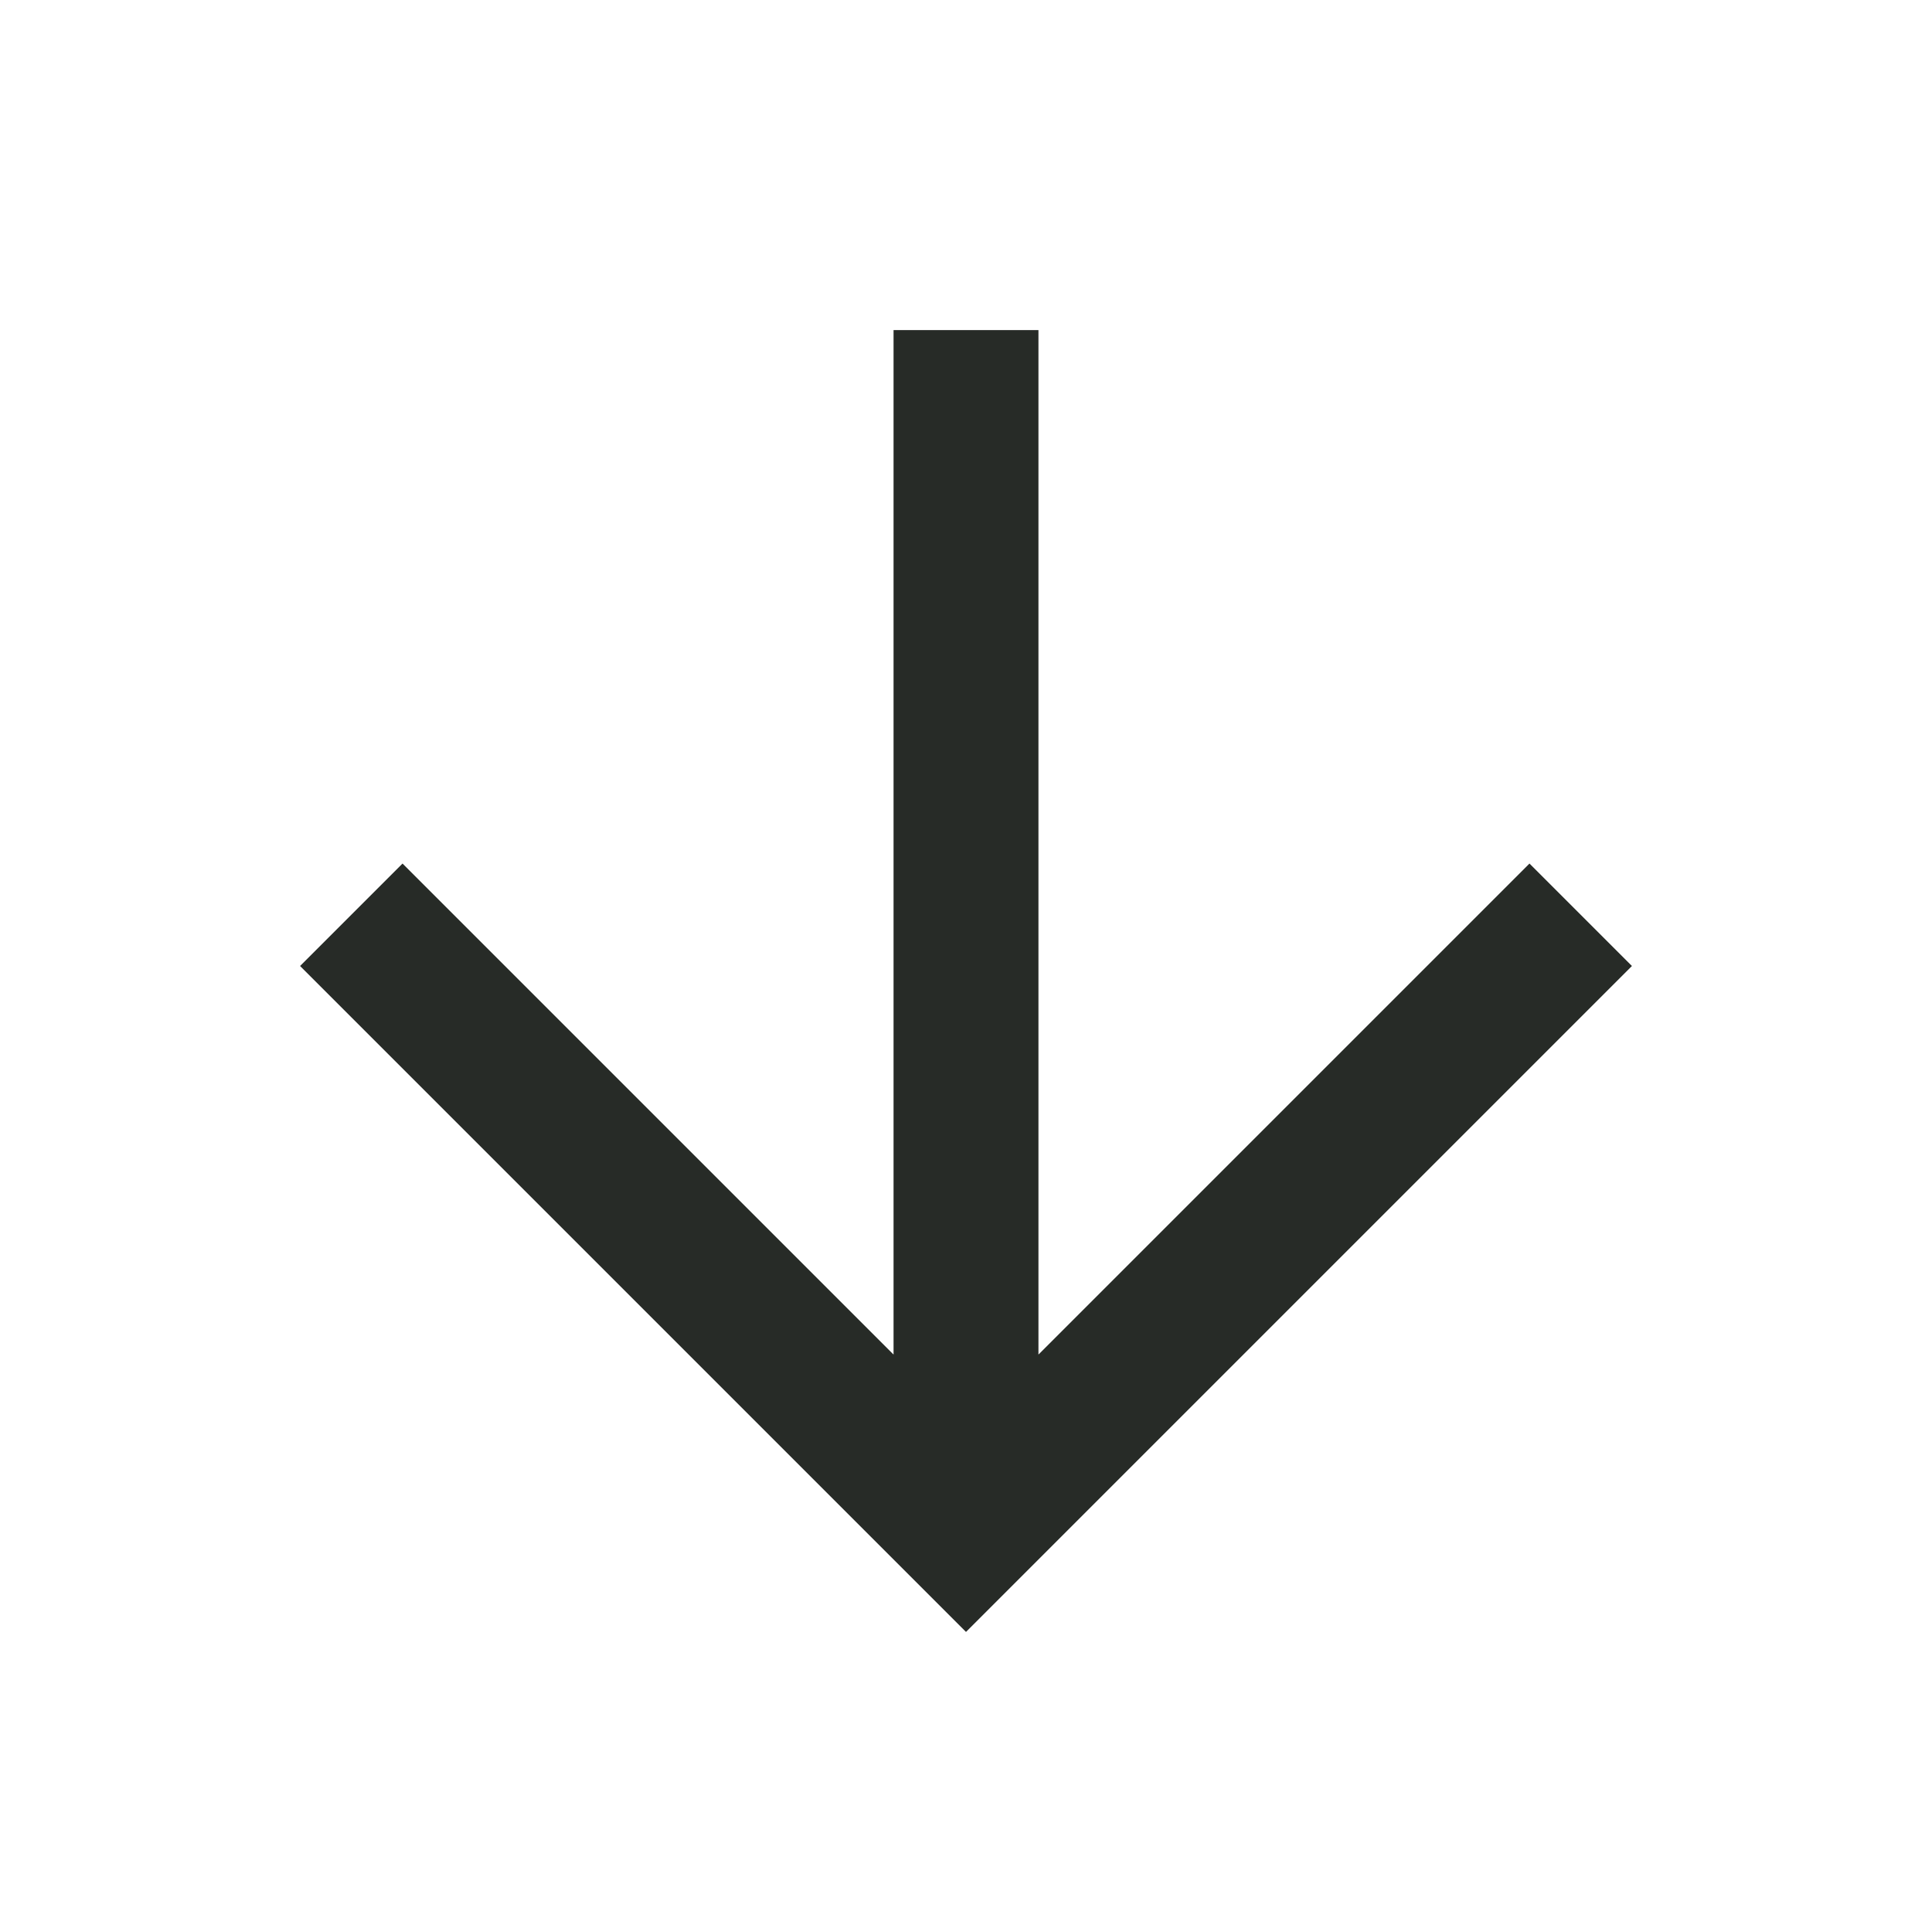 <svg width="20" height="20" viewBox="0 0 20 20" fill="none" xmlns="http://www.w3.org/2000/svg">
<path d="M10 4.167V15M4.167 10L10 15.833L15.833 10" stroke="#272B27" stroke-width="1.5" stroke-linecap="square"/>
</svg>
